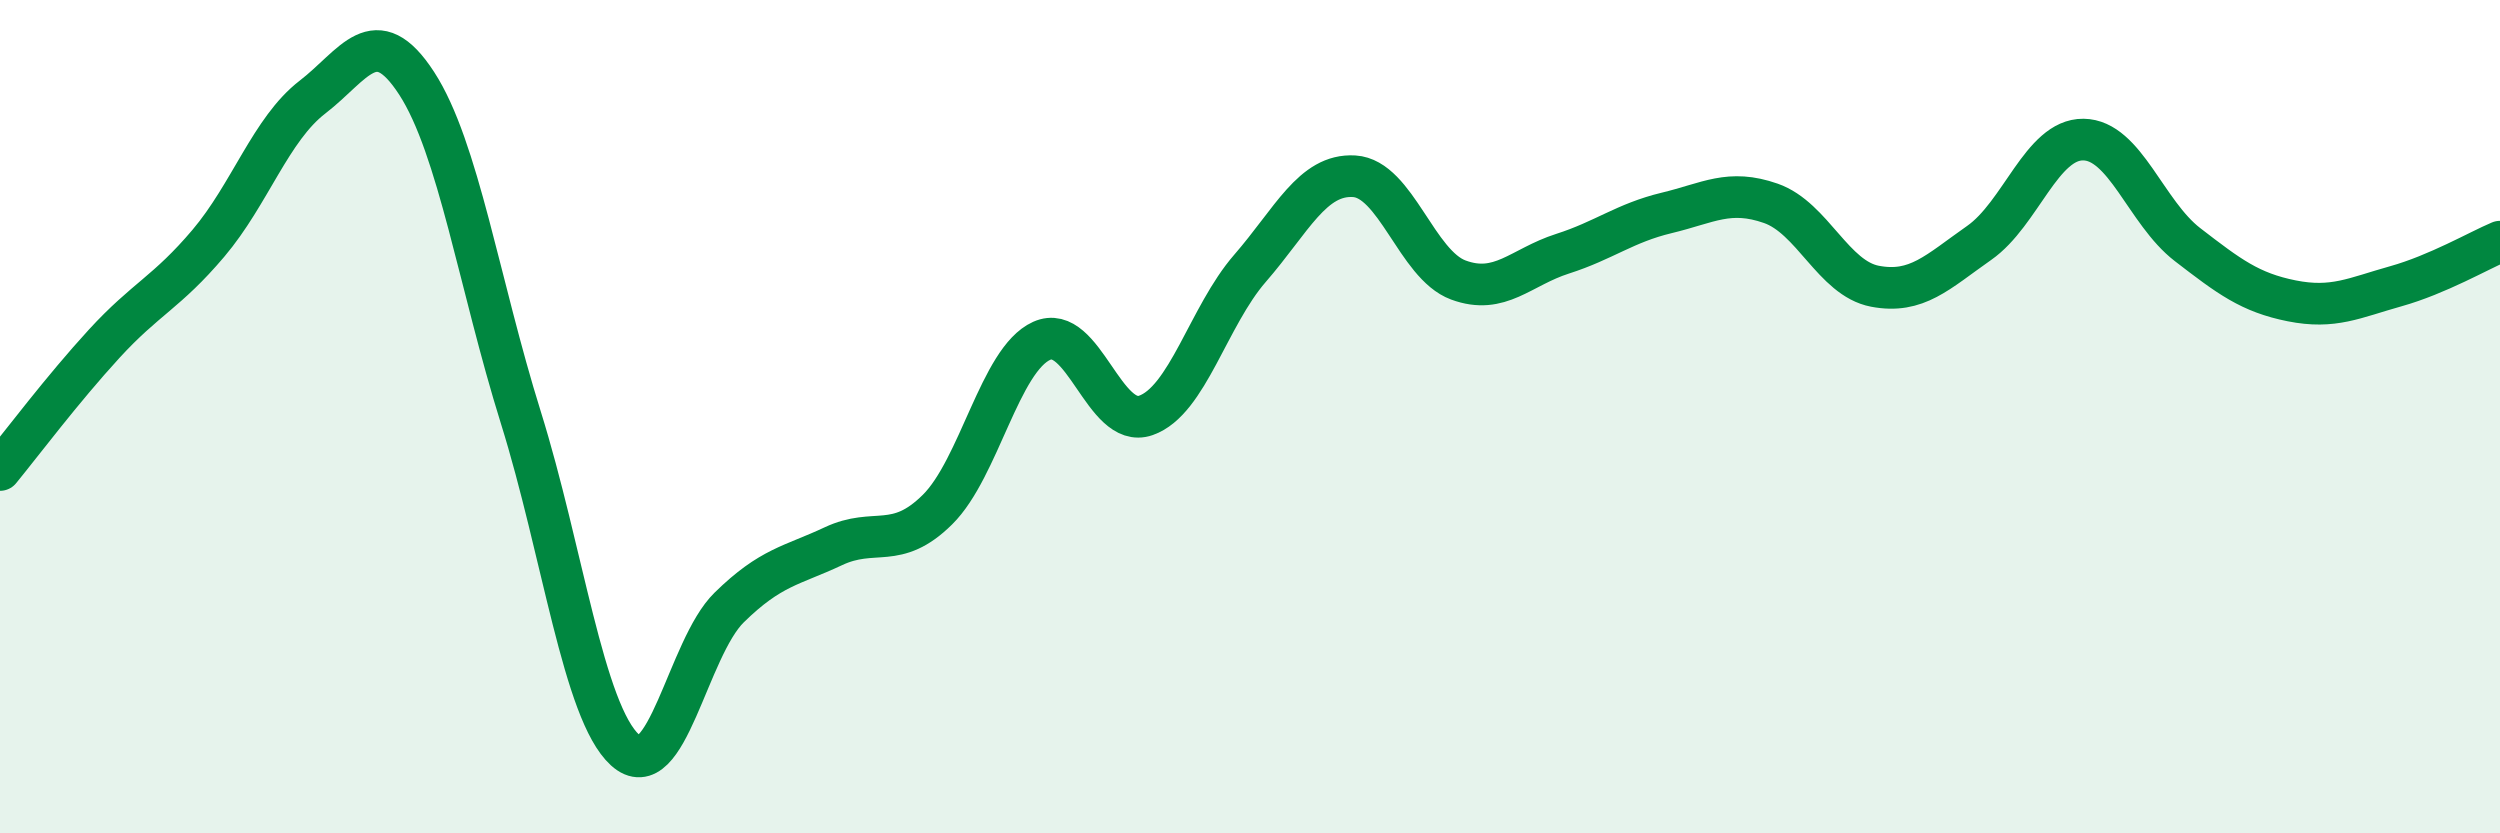 
    <svg width="60" height="20" viewBox="0 0 60 20" xmlns="http://www.w3.org/2000/svg">
      <path
        d="M 0,11.28 C 0.5,10.67 1.5,9.34 2.5,8.25 C 3.5,7.16 4,7.02 5,5.84 C 6,4.66 6.5,3.1 7.5,2.33 C 8.5,1.56 9,0.46 10,2 C 11,3.54 11.5,6.82 12.5,10.02 C 13.5,13.22 14,17.09 15,18 C 16,18.91 16.5,15.56 17.5,14.58 C 18.5,13.6 19,13.58 20,13.11 C 21,12.64 21.5,13.22 22.5,12.23 C 23.5,11.24 24,8.63 25,8.18 C 26,7.73 26.5,10.32 27.5,9.97 C 28.5,9.62 29,7.59 30,6.44 C 31,5.29 31.5,4.17 32.5,4.23 C 33.5,4.29 34,6.35 35,6.72 C 36,7.09 36.5,6.41 37.5,6.09 C 38.5,5.77 39,5.35 40,5.11 C 41,4.87 41.5,4.53 42.5,4.88 C 43.5,5.23 44,6.68 45,6.87 C 46,7.06 46.5,6.53 47.5,5.83 C 48.5,5.13 49,3.34 50,3.35 C 51,3.36 51.5,5.1 52.5,5.87 C 53.5,6.64 54,7.02 55,7.22 C 56,7.42 56.5,7.15 57.5,6.87 C 58.5,6.59 59.5,6.01 60,5.8L60 20L0 20Z"
        fill="#008740"
        opacity="0.1"
        stroke-linecap="round"
        stroke-linejoin="round"
      />
      <path
        d="M 0,11.28 C 0.5,10.67 1.5,9.34 2.5,8.25 C 3.5,7.16 4,7.02 5,5.84 C 6,4.66 6.5,3.1 7.5,2.33 C 8.5,1.56 9,0.46 10,2 C 11,3.54 11.5,6.82 12.5,10.02 C 13.5,13.22 14,17.09 15,18 C 16,18.91 16.5,15.56 17.5,14.58 C 18.5,13.6 19,13.58 20,13.11 C 21,12.64 21.5,13.22 22.5,12.23 C 23.5,11.24 24,8.63 25,8.18 C 26,7.73 26.5,10.32 27.5,9.97 C 28.5,9.62 29,7.59 30,6.44 C 31,5.29 31.5,4.17 32.5,4.23 C 33.5,4.29 34,6.35 35,6.72 C 36,7.09 36.5,6.41 37.5,6.09 C 38.5,5.77 39,5.35 40,5.11 C 41,4.87 41.5,4.53 42.5,4.88 C 43.5,5.23 44,6.68 45,6.87 C 46,7.06 46.5,6.53 47.5,5.83 C 48.5,5.13 49,3.34 50,3.35 C 51,3.36 51.5,5.1 52.5,5.87 C 53.5,6.64 54,7.02 55,7.22 C 56,7.42 56.5,7.15 57.5,6.87 C 58.5,6.59 59.5,6.01 60,5.8"
        stroke="#008740"
        stroke-width="1"
        fill="none"
        stroke-linecap="round"
        stroke-linejoin="round"
      />
    </svg>
  